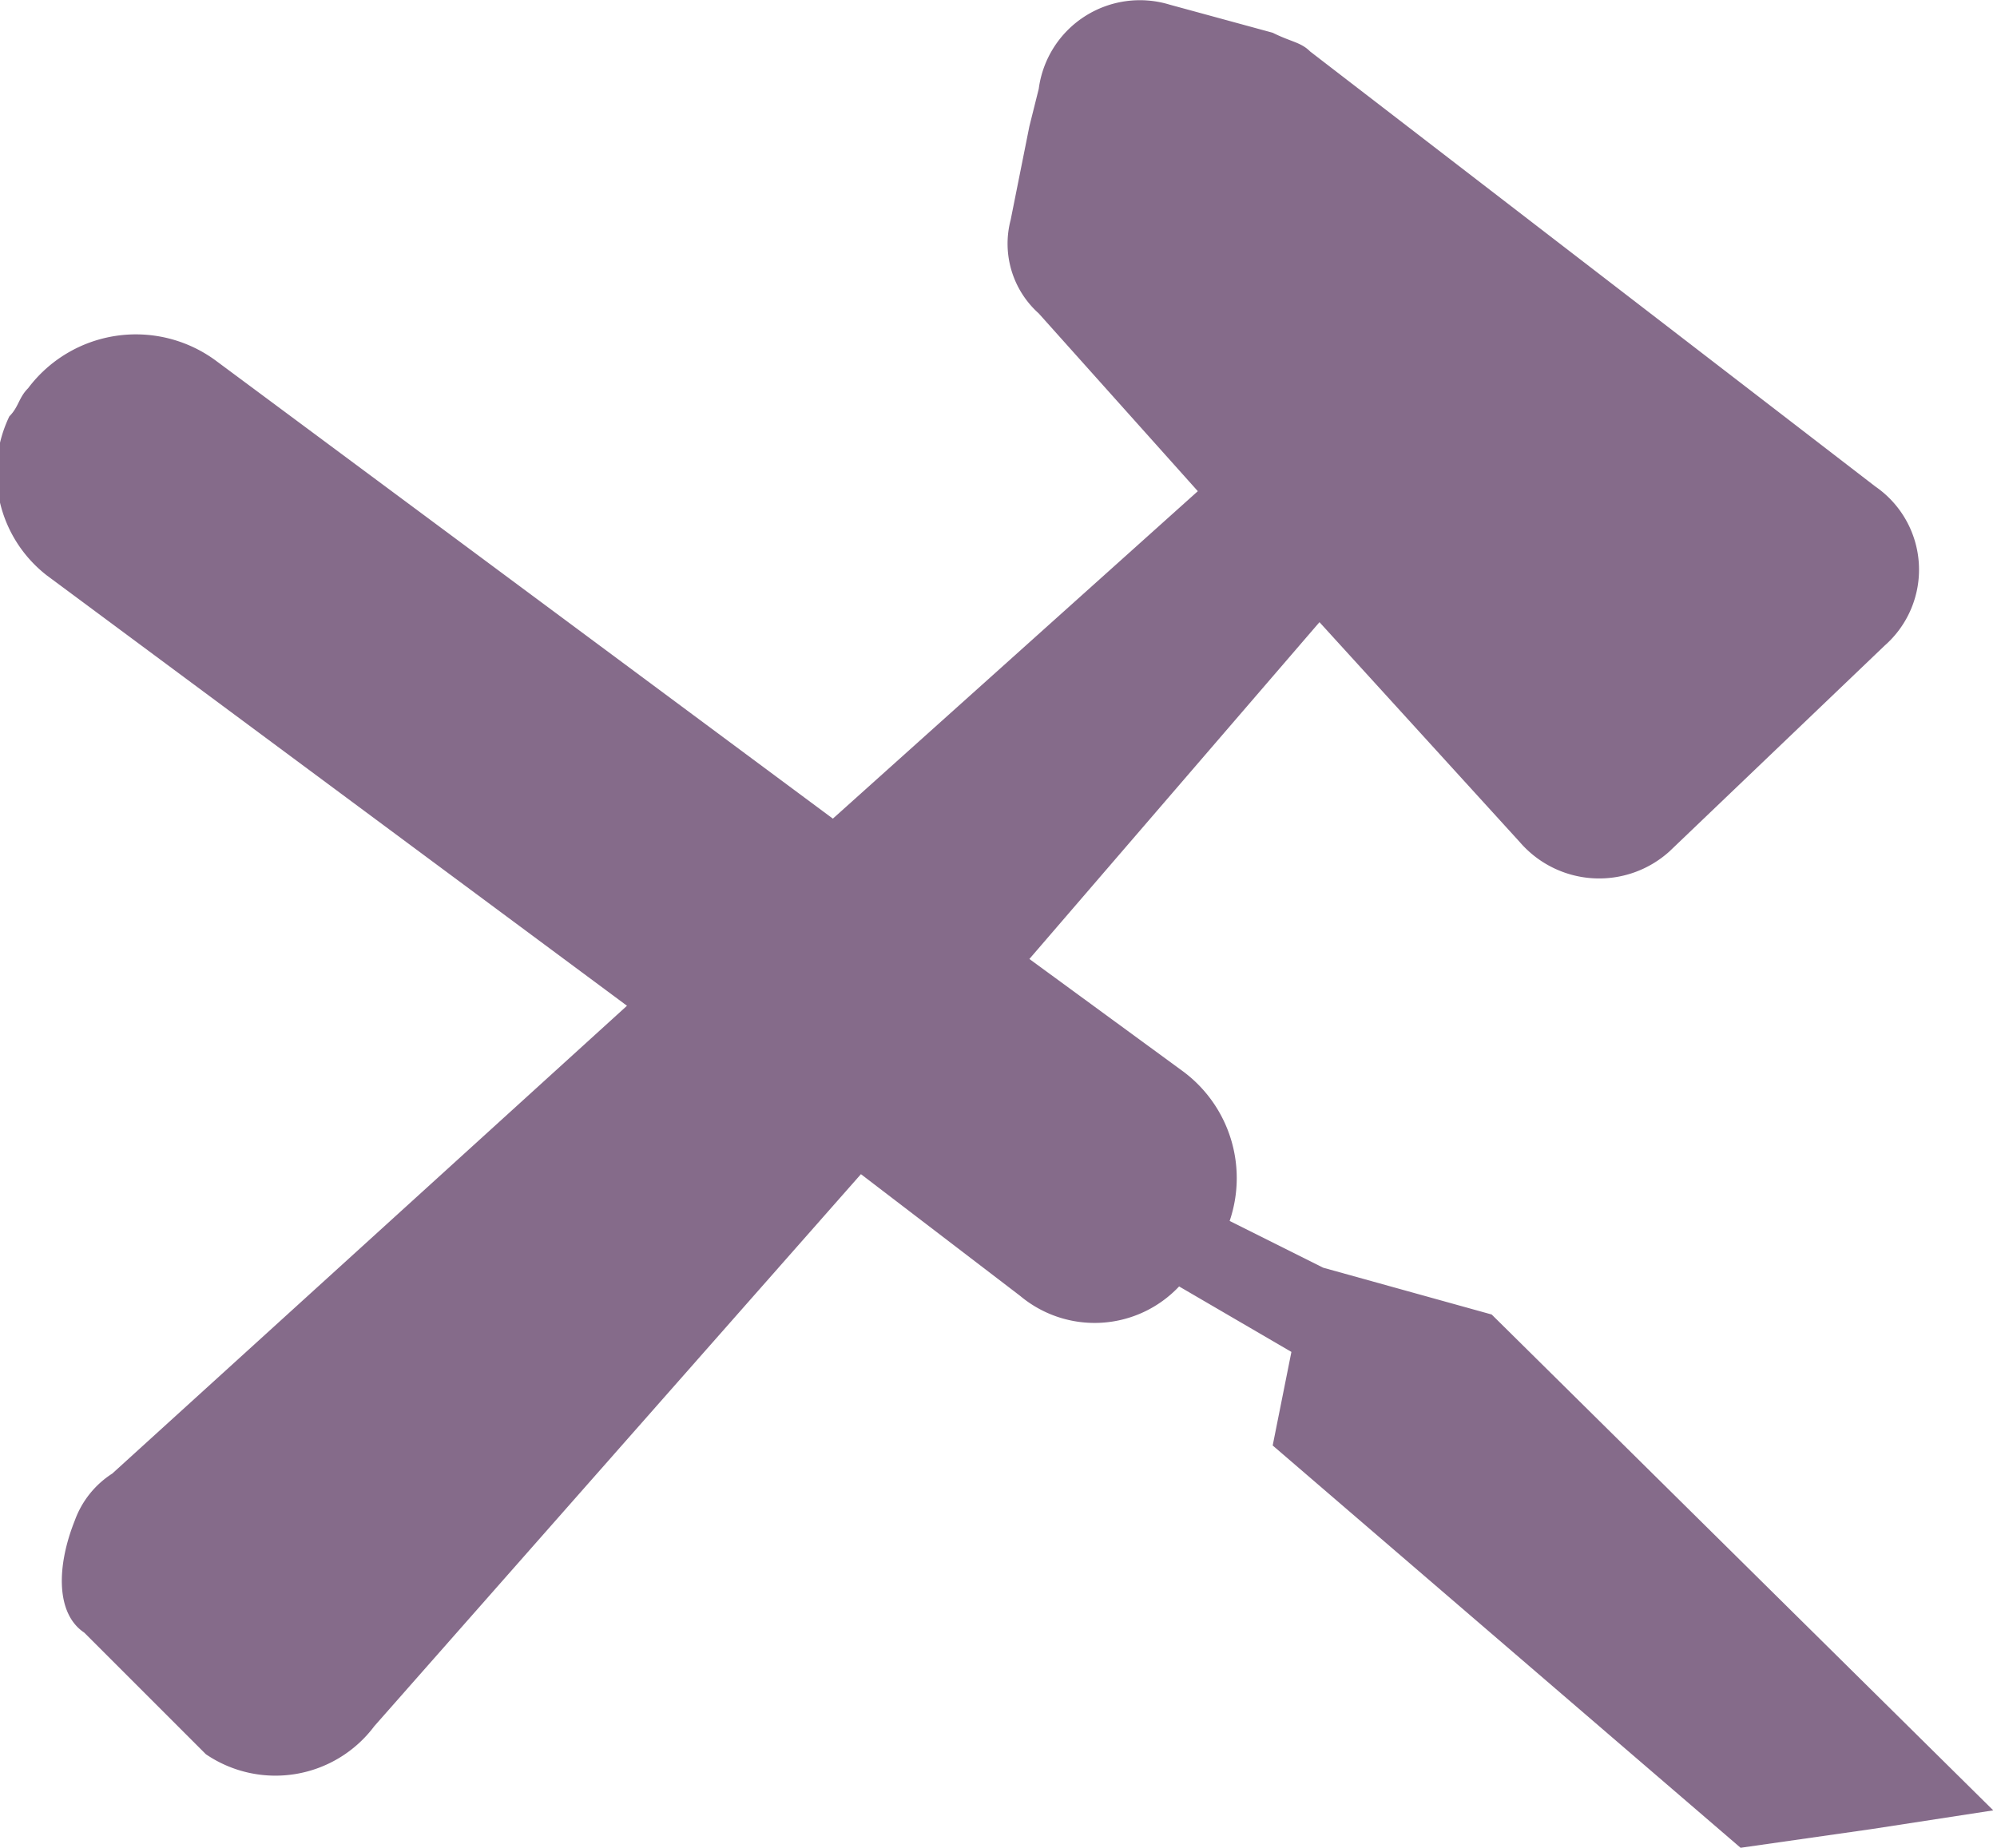 <svg xmlns="http://www.w3.org/2000/svg" viewBox="0 0 21.34 19.75"><defs><style>.cls-1{fill:#856b8a;}</style></defs><title>1</title><g id="Layer_2" data-name="Layer 2"><g id="Layer_1-2" data-name="Layer 1"><path class="cls-1" d="M15.94,14.05l-1.8-.5h0l-1-.5a1.42,1.42,0,0,0-.5-1.6L11,10.25l3.1-3.6L16.24,9a1.12,1.12,0,0,0,1.6.1l2.3-2.2a1.08,1.08,0,0,0-.1-1.7h0L14,.55c-.1-.1-.2-.1-.4-.2l-1.1-.3a1.09,1.09,0,0,0-1.4.9l-.1.4-.2,1a1,1,0,0,0,.3,1l1.7,1.9-3.9,3.5-6.6-4.9a1.44,1.44,0,0,0-2,.3c-.1.1-.1.2-.2.3a1.39,1.39,0,0,0,.4,1.7l6.2,4.6-5.5,5a1,1,0,0,0-.4.5c-.2.5-.2,1,.1,1.2l1.3,1.3a1.32,1.32,0,0,0,1.8-.3l5.2-5.9,1.7,1.3a1.24,1.24,0,0,0,1.7-.1h0l1.2.7-.2,1,5,4.3,1.4-.2,1.3-.2Z"/></g></g></svg>